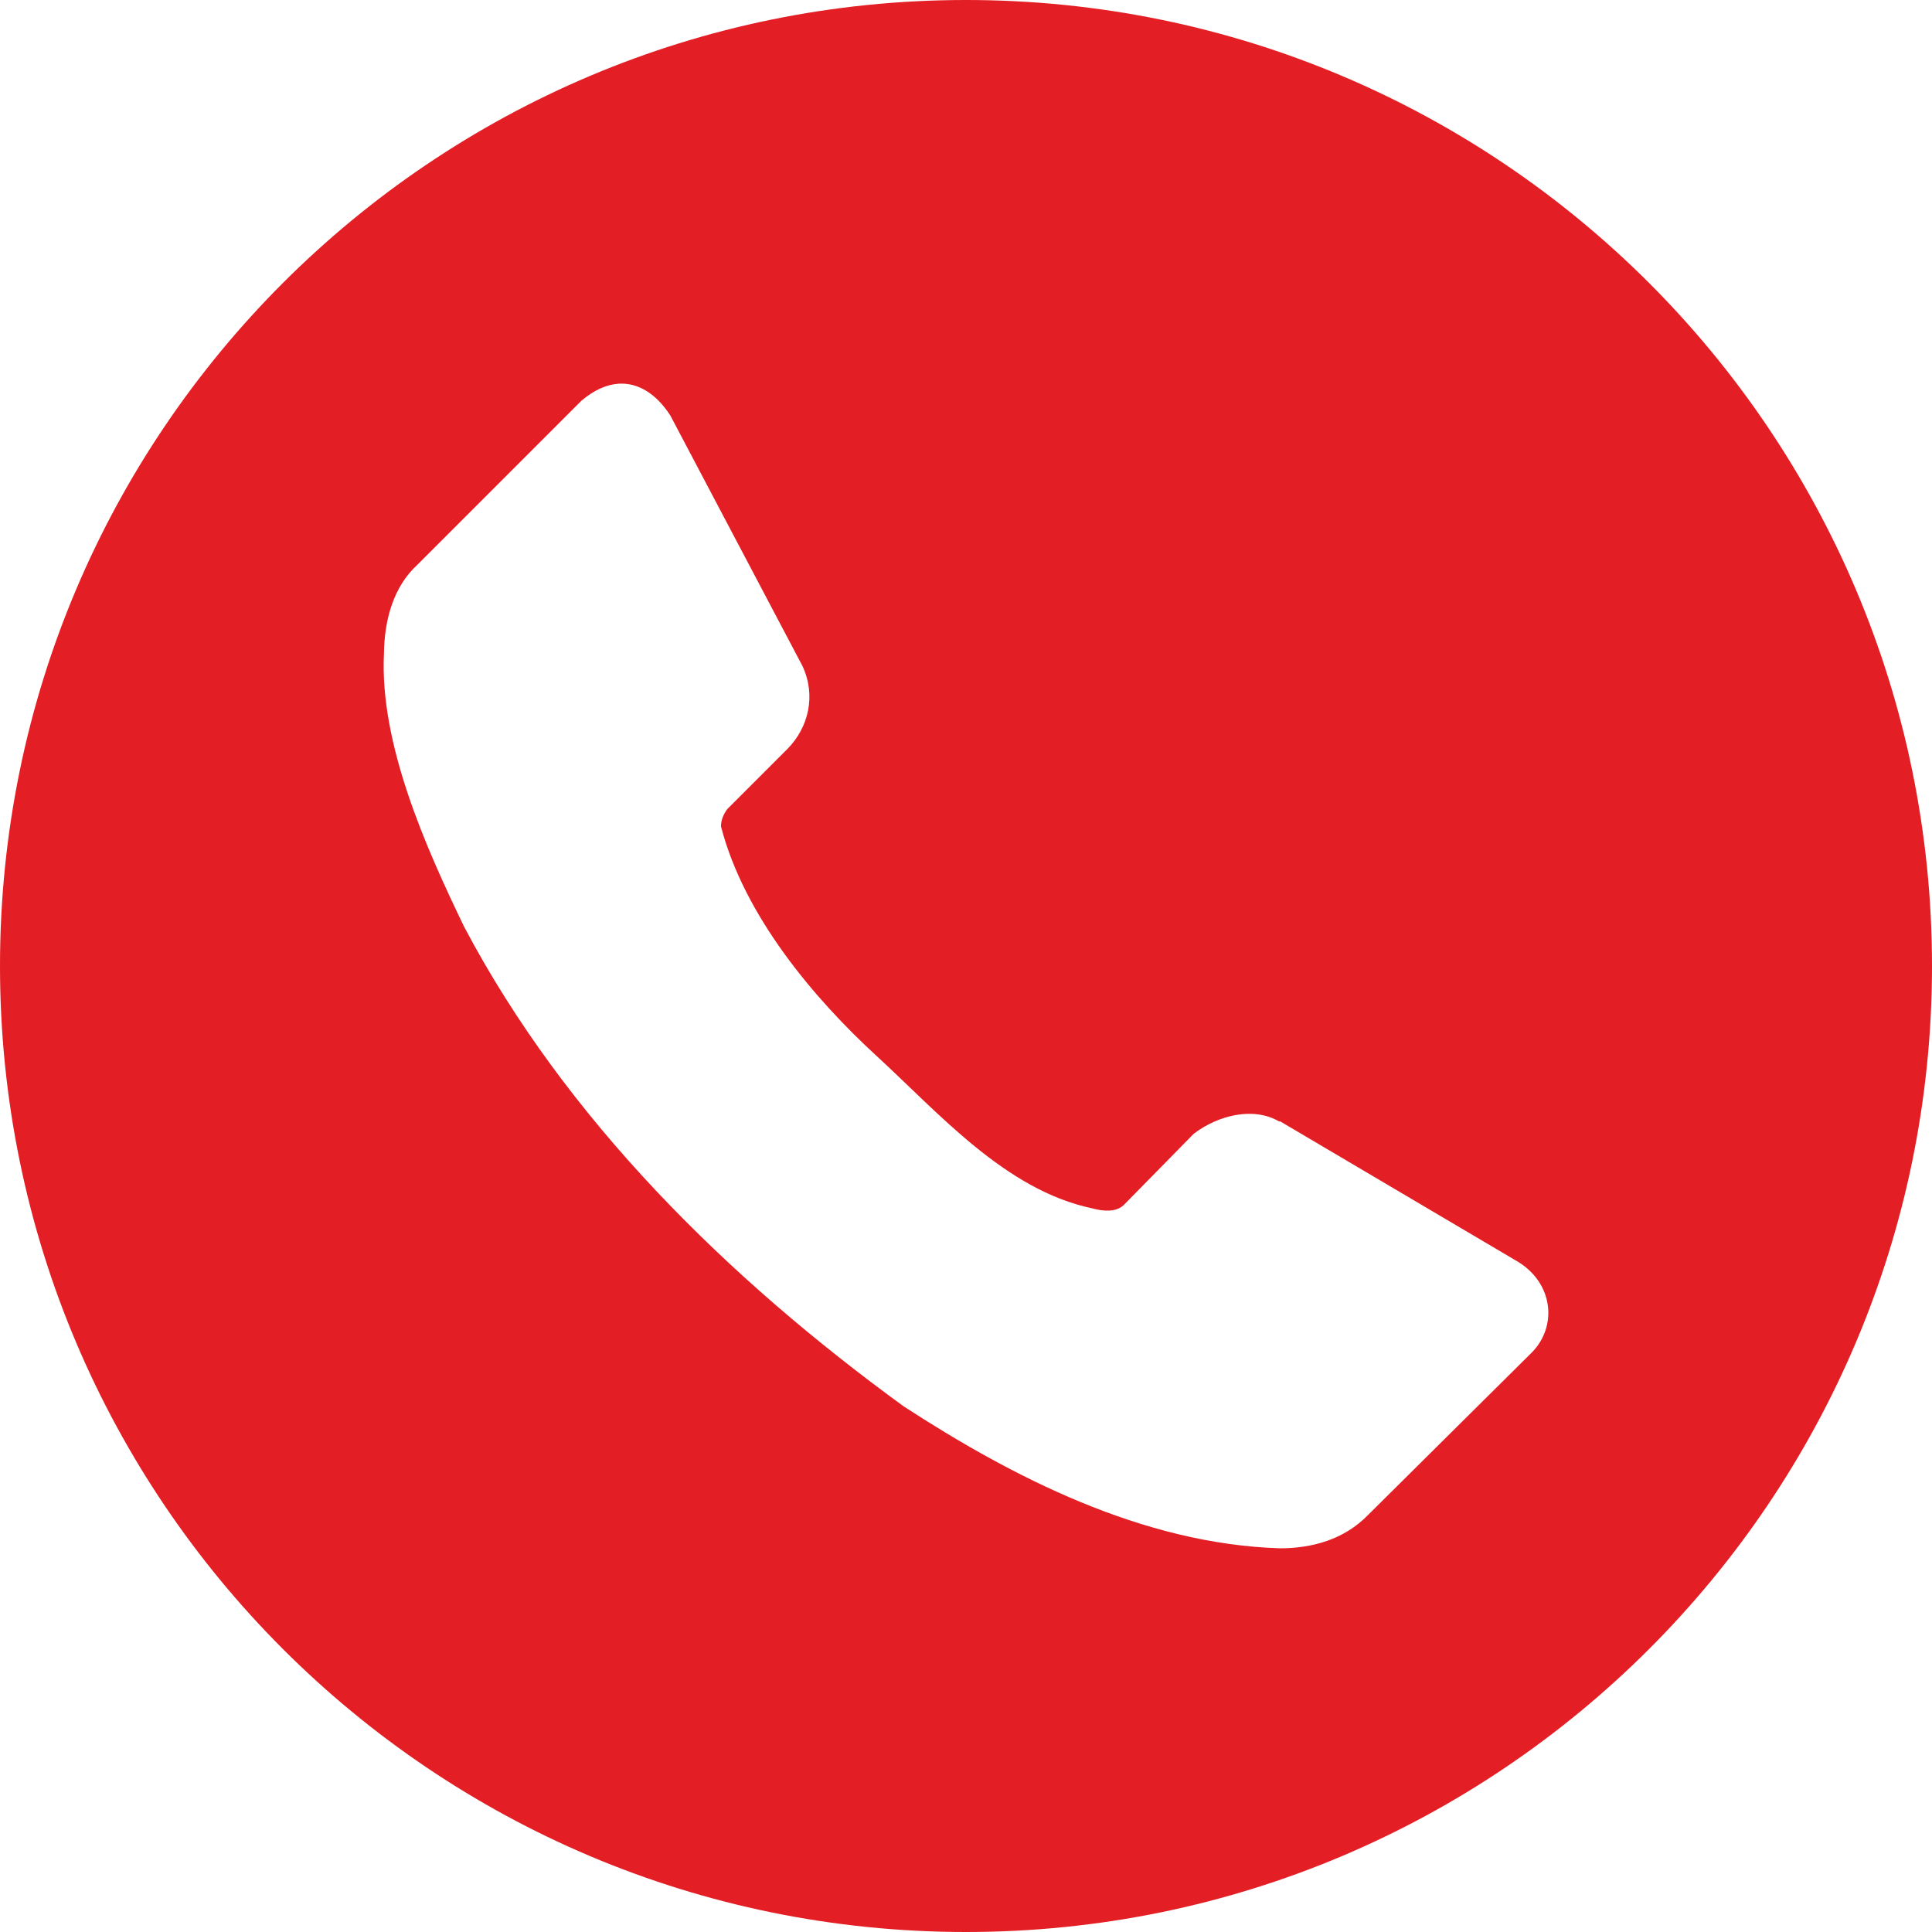 <?xml version="1.0" encoding="UTF-8"?> <svg xmlns="http://www.w3.org/2000/svg" width="45" height="45" viewBox="0 0 45 45" fill="none"> <path d="M22.5 0C10.074 0 0 10.074 0 22.5C0 34.926 10.074 45 22.5 45C34.926 45 45 34.926 45 22.5C45 10.074 34.926 0 22.5 0ZM14.414 8.937C14.878 8.91 15.297 9.187 15.614 9.679L18.691 15.513C19.014 16.204 18.83 16.944 18.347 17.438L16.938 18.847C16.851 18.966 16.794 19.1 16.793 19.248C17.333 21.34 18.972 23.269 20.418 24.596C21.864 25.922 23.419 27.719 25.436 28.144C25.686 28.214 25.991 28.239 26.169 28.073L27.806 26.406C28.372 25.977 29.189 25.77 29.792 26.12H29.82L35.37 29.397C36.185 29.907 36.27 30.895 35.686 31.495L31.863 35.288C31.299 35.867 30.548 36.062 29.82 36.063C26.597 35.966 23.551 34.384 21.05 32.758C16.944 29.771 13.178 26.067 10.813 21.591C9.906 19.714 8.841 17.319 8.943 15.224C8.952 14.436 9.165 13.664 9.72 13.156L13.543 9.333C13.841 9.08 14.136 8.954 14.414 8.937Z" fill="#E31E24"></path> </svg> 